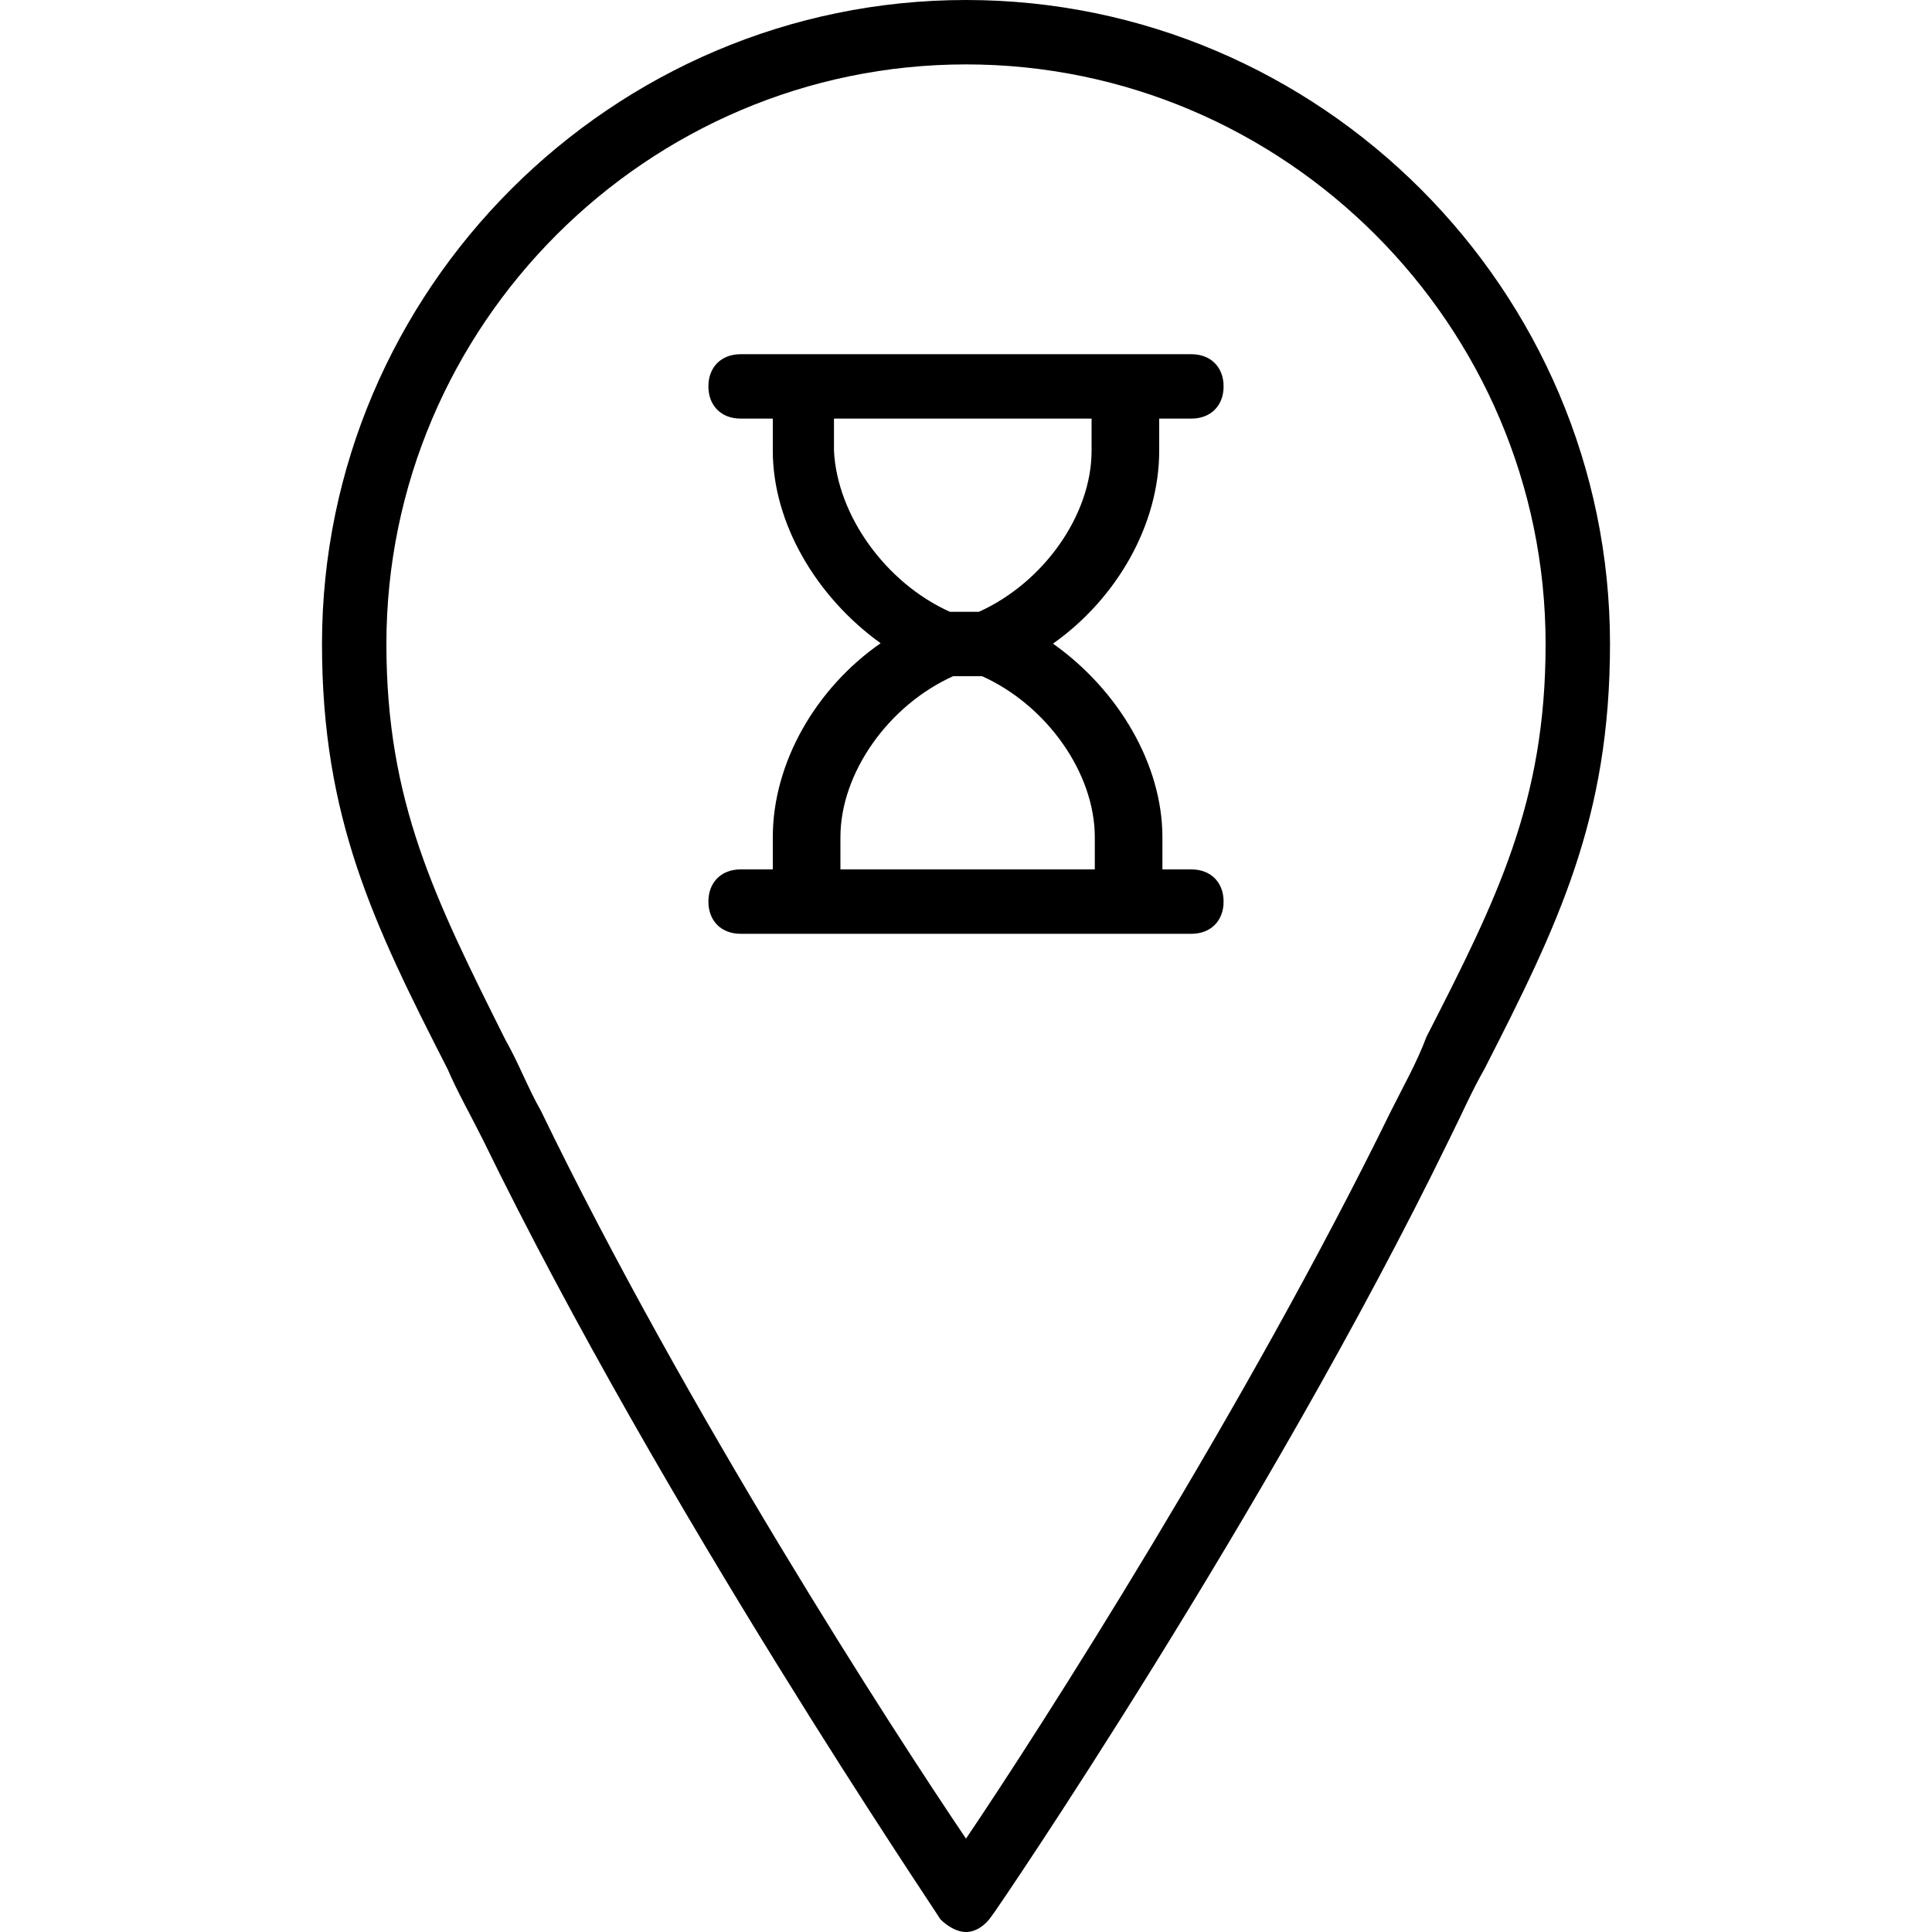 <?xml version="1.0" encoding="iso-8859-1"?>
<!-- Uploaded to: SVG Repo, www.svgrepo.com, Generator: SVG Repo Mixer Tools -->
<svg fill="#000000" height="800px" width="800px" version="1.1" id="Layer_1" xmlns="http://www.w3.org/2000/svg" xmlns:xlink="http://www.w3.org/1999/xlink" 
	 viewBox="0 0 512 512" xml:space="preserve">
<g transform="translate(1 1)">
	<g>
		<g>
			<path d="M306.2,118.467v-8.533h8.533c5.12,0,8.533-3.413,8.533-8.533s-3.413-8.533-8.533-8.533H306.2h-8.533h-85.333H203.8
				h-8.533c-5.12,0-8.533,3.413-8.533,8.533s3.413,8.533,8.533,8.533h8.533v8.533c0,19.055,11.404,38.644,28.571,50.994
				c-17.168,11.945-28.571,31.671-28.571,51.406v8.533h-8.533c-5.12,0-8.533,3.413-8.533,8.533s3.413,8.533,8.533,8.533h8.533h8.533
				h85.333h8.533h0.853h7.68c5.12,0,8.533-3.413,8.533-8.533s-3.413-8.533-8.533-8.533h-7.68v-8.533
				c0-19.21-11.589-38.965-28.991-51.296C294.989,157.597,306.2,138.036,306.2,118.467z M220.013,118.467v-8.533h68.267v8.533
				c0,17.067-12.8,34.987-29.867,42.667h-7.68C233.667,153.453,220.867,135.533,220.013,118.467z M289.133,220.867v8.533H221.72
				v-8.533c0-17.067,12.8-34.987,29.867-42.667h7.68C276.333,185.88,289.133,203.8,289.133,220.867z"/>
			<path d="M255-1C161.133-1,84.333,75.8,84.333,169.667c0,46.08,13.653,74.24,33.28,112.64c2.56,5.973,5.973,11.947,9.387,18.773
				c47.787,98.133,120.32,204.8,121.173,206.507C249.88,509.293,252.44,511,255,511c2.56,0,5.12-1.707,6.827-4.267
				C262.68,505.88,335.213,399.213,383,301.08c3.413-6.827,5.973-12.8,9.387-18.773c19.627-38.4,33.28-66.56,33.28-112.64
				C425.667,75.8,348.867-1,255-1z M377.027,273.773c-2.56,6.827-5.973,12.8-9.387,19.627
				c-38.4,78.507-93.013,163.84-112.64,192.853C235.373,457.24,180.76,372.76,142.36,293.4c-3.413-5.973-5.973-12.8-9.387-18.773
				C114.2,237.08,101.4,211.48,101.4,169.667c0-84.48,69.12-153.6,153.6-153.6s153.6,69.12,153.6,153.6
				C408.6,211.48,395.8,237.08,377.027,273.773z"/>
		</g>
	</g>
</g>
</svg>